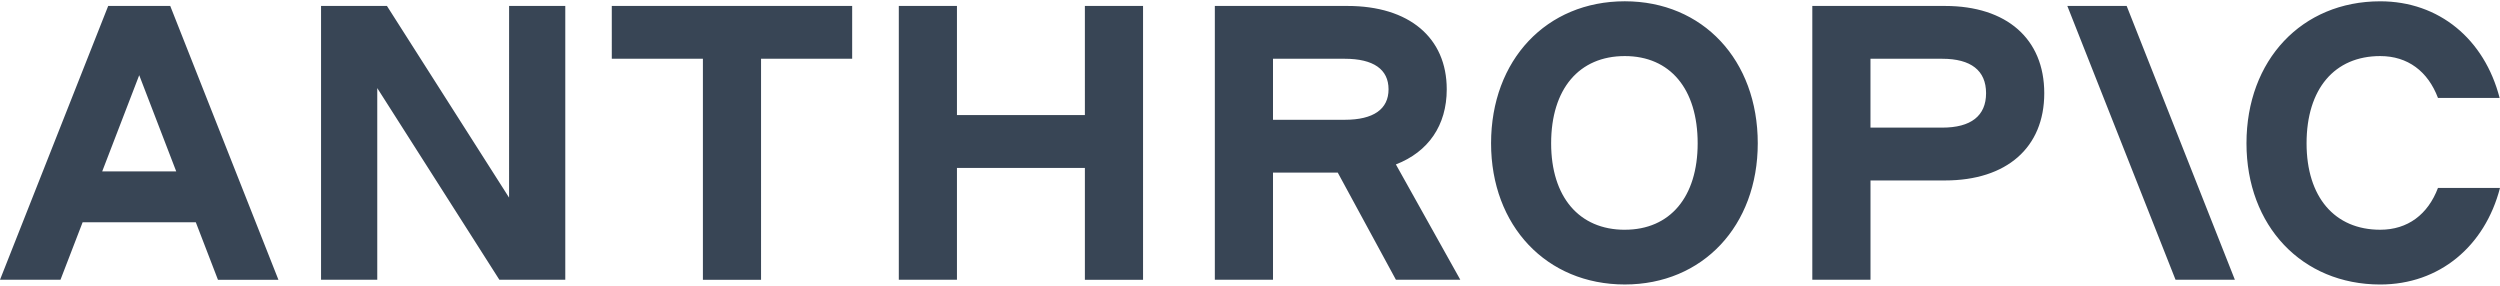 <svg xmlns="http://www.w3.org/2000/svg" width="105" height="12" fill="none"><g fill="#384555" clip-path="url(#a)"><path d="M102.395 7.892c-.423 1.117-1.27 1.757-2.426 1.757-1.921 0-3.093-1.38-3.093-3.63 0-2.284 1.172-3.664 3.093-3.664 1.156 0 2.003.64 2.426 1.758h2.589c-.636-2.465-2.54-4.058-5.015-4.058-3.289 0-5.617 2.464-5.617 5.964 0 3.466 2.328 5.93 5.617 5.93 2.491 0 4.396-1.61 5.031-4.057zM86.828.25l4.545 11.5h2.492L89.32.25zm-5.253 5.11H78.56V2.468h3.013c1.206 0 1.842.493 1.842 1.446s-.635 1.446-1.84 1.446m.114-5.11h-5.572v11.5h2.444V7.579h3.128c2.59 0 4.17-1.38 4.17-3.664S84.28.25 81.69.25m-13.448 9.4c-1.921 0-3.094-1.38-3.094-3.631 0-2.284 1.173-3.664 3.094-3.664 1.904 0 3.06 1.38 3.06 3.664 0 2.25-1.156 3.63-3.06 3.63m0-9.595c-3.289 0-5.617 2.464-5.617 5.964 0 3.466 2.328 5.93 5.617 5.93 3.272 0 5.584-2.464 5.584-5.93 0-3.5-2.312-5.964-5.584-5.964M53.466 2.468h3.013c1.206 0 1.84.444 1.84 1.282 0 .837-.635 1.281-1.84 1.281h-3.013zm7.297 1.282c0-2.17-1.58-3.5-4.17-3.5h-5.57v11.5h2.443v-4.5h2.72l2.443 4.5h2.704l-2.706-4.844c1.358-.526 2.136-1.635 2.136-3.156M45.565 4.834h-5.373V.25H37.75v11.5h2.442V7.053h5.373v4.699h2.443V.25h-2.443zm-19.87-2.366h3.827v9.283h2.442V2.468h3.827V.25H25.695zM21.381 8.3 16.252.25h-2.768v11.5h2.361V3.7l5.129 8.05h2.768V.25h-2.36zM4.292 7.2l1.555-4.042L7.402 7.2zM4.544.25 0 11.75h2.54l.93-2.414h4.754l.93 2.415h2.54L7.15.25z"/></g><defs><clipPath id="a"><path fill="#fff" d="M0 0h105v12H0z"/></clipPath></defs></svg>